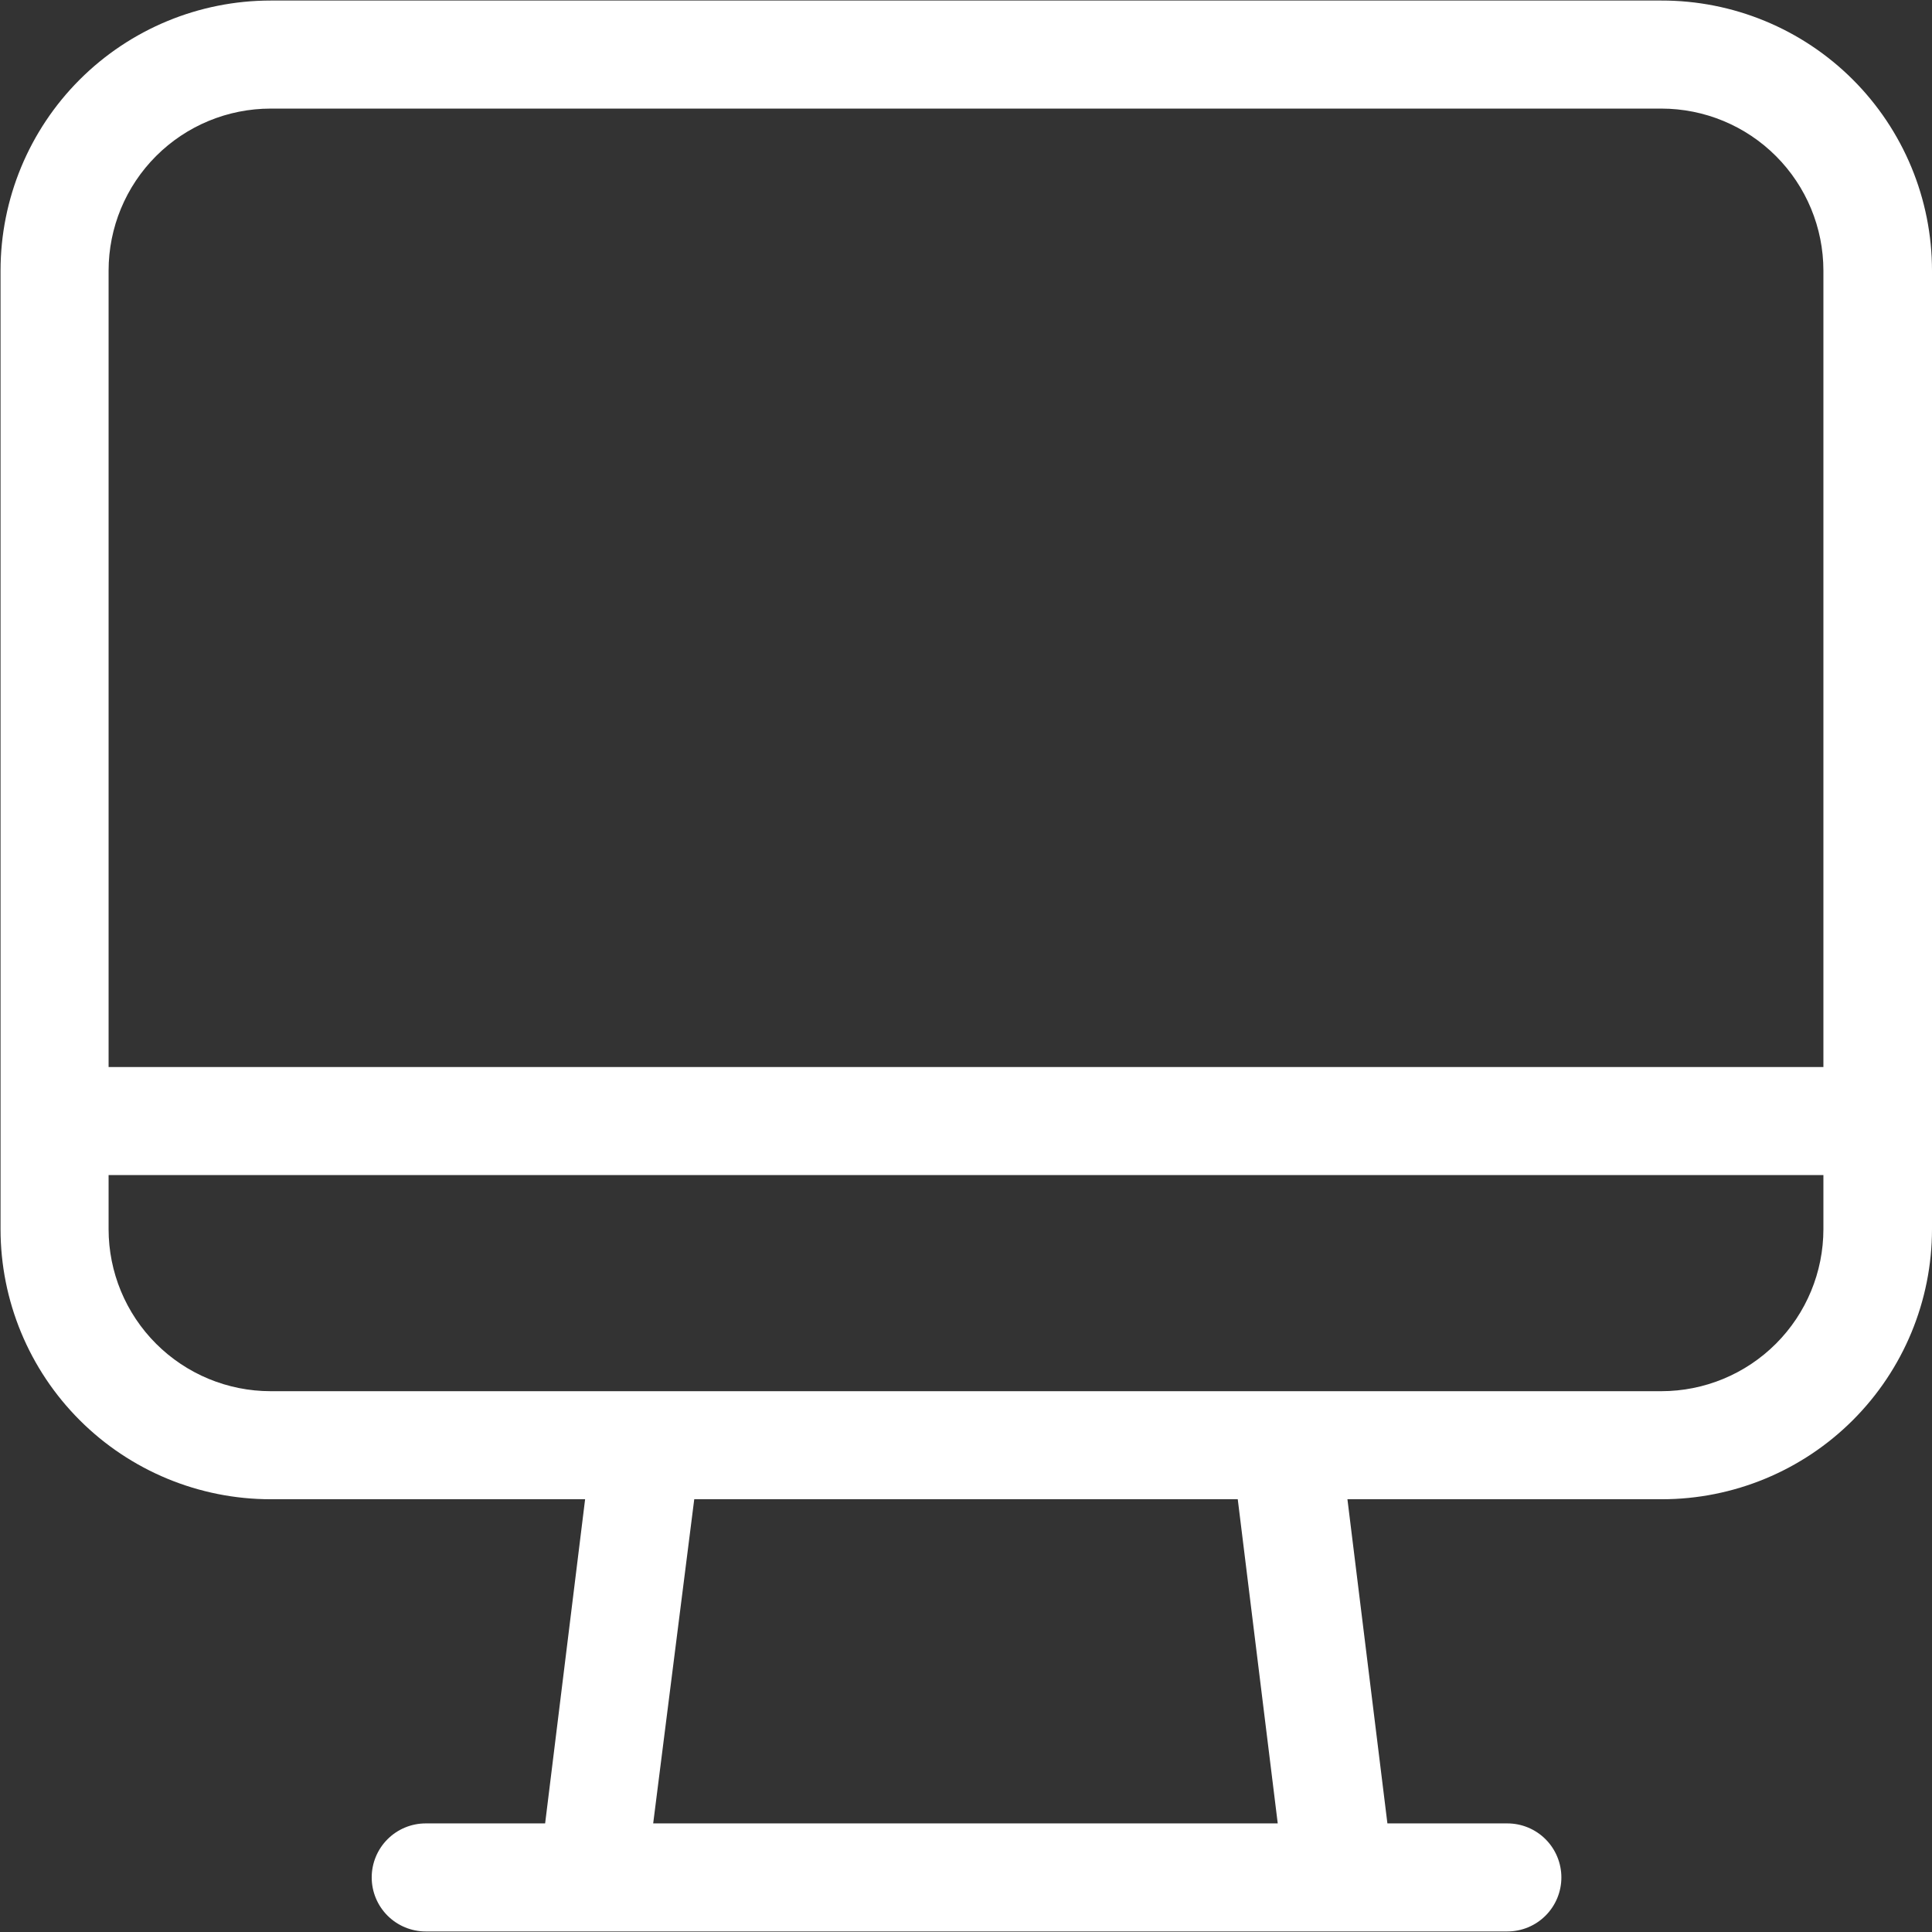 <svg width="596" height="596" viewBox="0 0 596 596" fill="none" xmlns="http://www.w3.org/2000/svg">
<rect x="0" y="0" width="596" height="596" fill="#333333" stroke="none"/>
<path d="M512.5 0.167H83.5C61.399 0.167 40.203 8.946 24.574 24.574C8.946 40.203 0.167 61.399 0.167 83.5V379.167C0.167 401.268 8.946 422.464 24.574 438.092C40.203 453.72 61.399 462.5 83.5 462.5H180.5L168.167 562.5H131.333C126.913 562.5 122.674 564.256 119.548 567.382C116.423 570.507 114.667 574.746 114.667 579.167C114.667 583.587 116.423 587.826 119.548 590.952C122.674 594.077 126.913 595.833 131.333 595.833H465C469.42 595.833 473.66 594.077 476.785 590.952C479.911 587.826 481.667 583.587 481.667 579.167C481.667 574.746 479.911 570.507 476.785 567.382C473.66 564.256 469.42 562.5 465 562.5H428L415.667 462.5H512.667C534.768 462.5 555.964 453.72 571.592 438.092C587.22 422.464 596 401.268 596 379.167V83.5C596 72.543 593.839 61.693 589.641 51.571C585.442 41.45 579.289 32.256 571.533 24.515C563.777 16.775 554.571 10.64 544.441 6.462C534.312 2.284 523.457 0.145 512.5 0.167ZM201.5 562.5L214.167 462.5H381.833L394.167 562.5H201.5ZM562.5 379.167C562.5 392.428 557.232 405.145 547.855 414.522C538.479 423.899 525.761 429.167 512.5 429.167H83.5C70.239 429.167 57.522 423.899 48.145 414.522C38.768 405.145 33.5 392.428 33.5 379.167V362.5H562.5V379.167ZM562.5 329.167H33.5V83.5C33.5 70.239 38.768 57.522 48.145 48.145C57.522 38.768 70.239 33.5 83.5 33.5H512.5C525.761 33.5 538.479 38.768 547.855 48.145C557.232 57.522 562.5 70.239 562.5 83.5V329.167Z" fill="white" style="fill:white;fill:white;fill-opacity:1;"/>
</svg>
